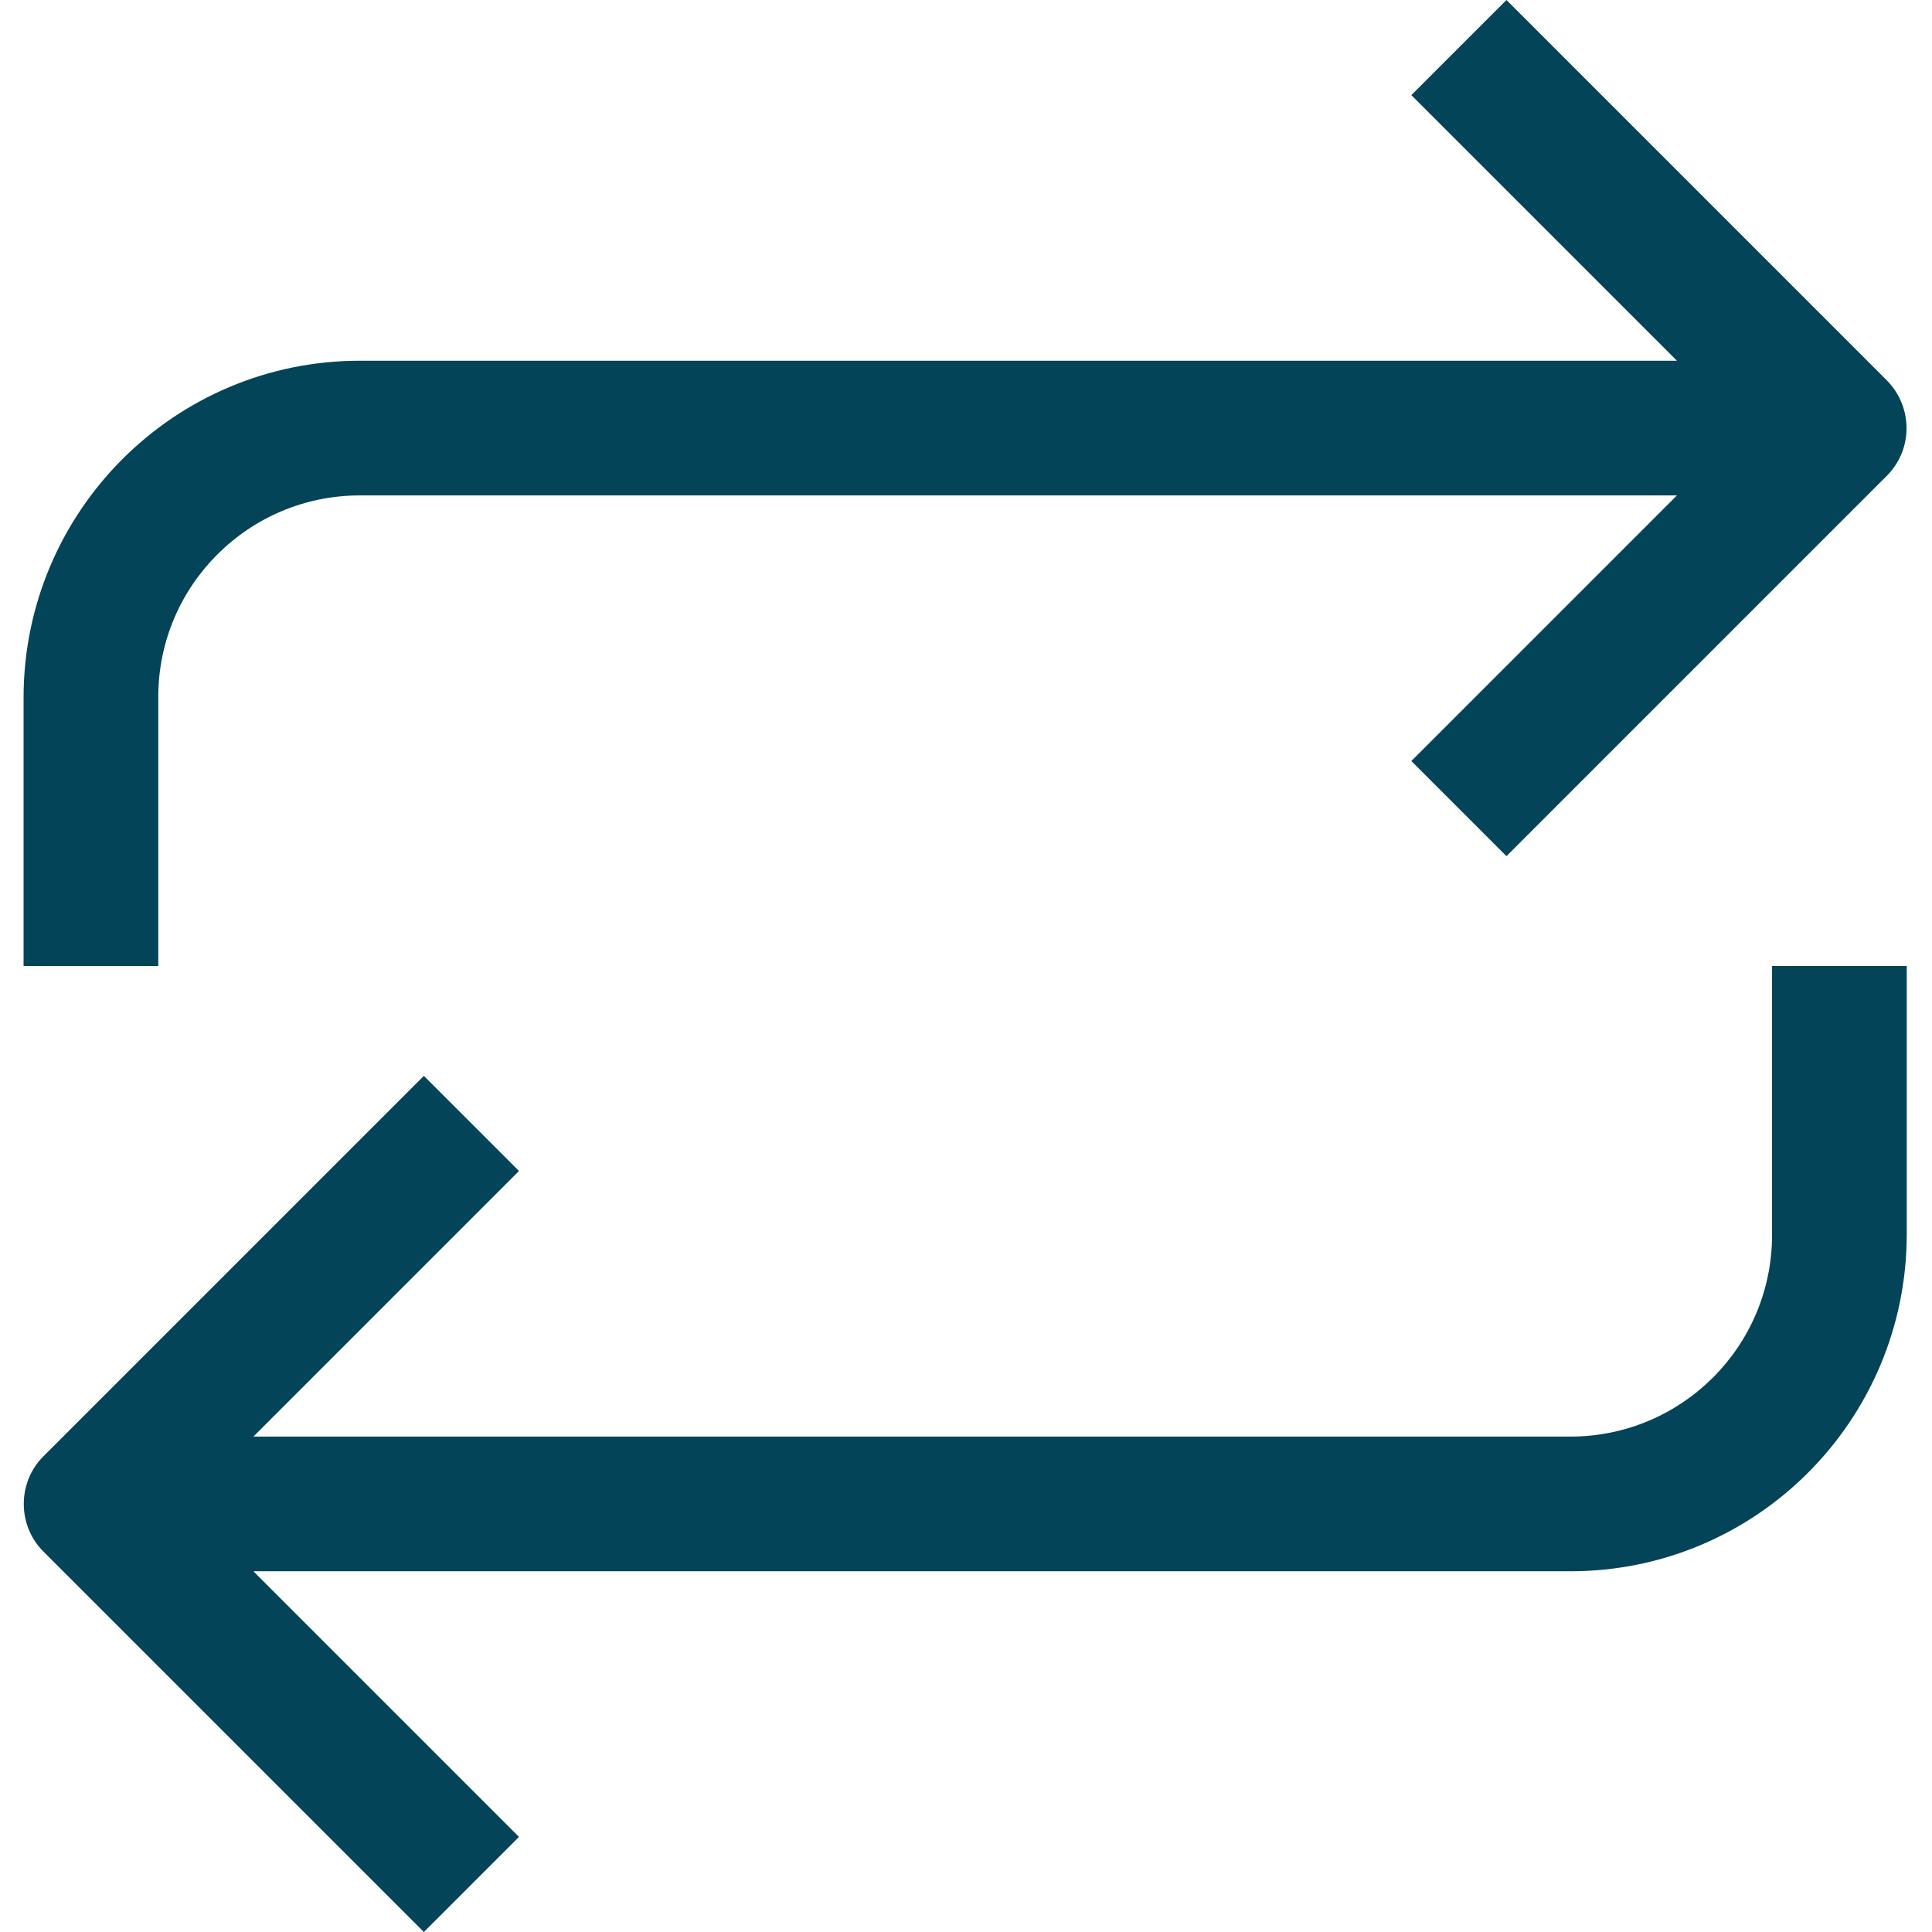 <svg xmlns="http://www.w3.org/2000/svg" id="Layer_1" data-name="Layer 1" viewBox="0 0 459 459"><defs><style>      .cls-1 {        fill: #034458;        stroke-width: 0px;      }    </style></defs><path class="cls-1" d="M421,293.4c0,26.5-21.5,47.9-47.9,47.9H60.2l63.1-63.1-22.6-22.6L10.3,346c-6.2,6.2-6.2,16.4,0,22.6l90.4,90.4,22.6-22.6-63.1-63.1h312.9c44.1,0,79.8-35.8,79.9-79.9v-63.9h-32v63.9h0Z"></path><path class="cls-1" d="M37.6,165.6c0-26.5,21.5-47.9,47.9-47.9h312.9l-63.1,63.1,22.6,22.6,90.4-90.4c6.2-6.2,6.2-16.3,0-22.6L357.9,0l-22.6,22.6,63.1,63.1H85.5c-44.1,0-79.8,35.8-79.9,79.9v63.9h32v-63.9Z"></path></svg>